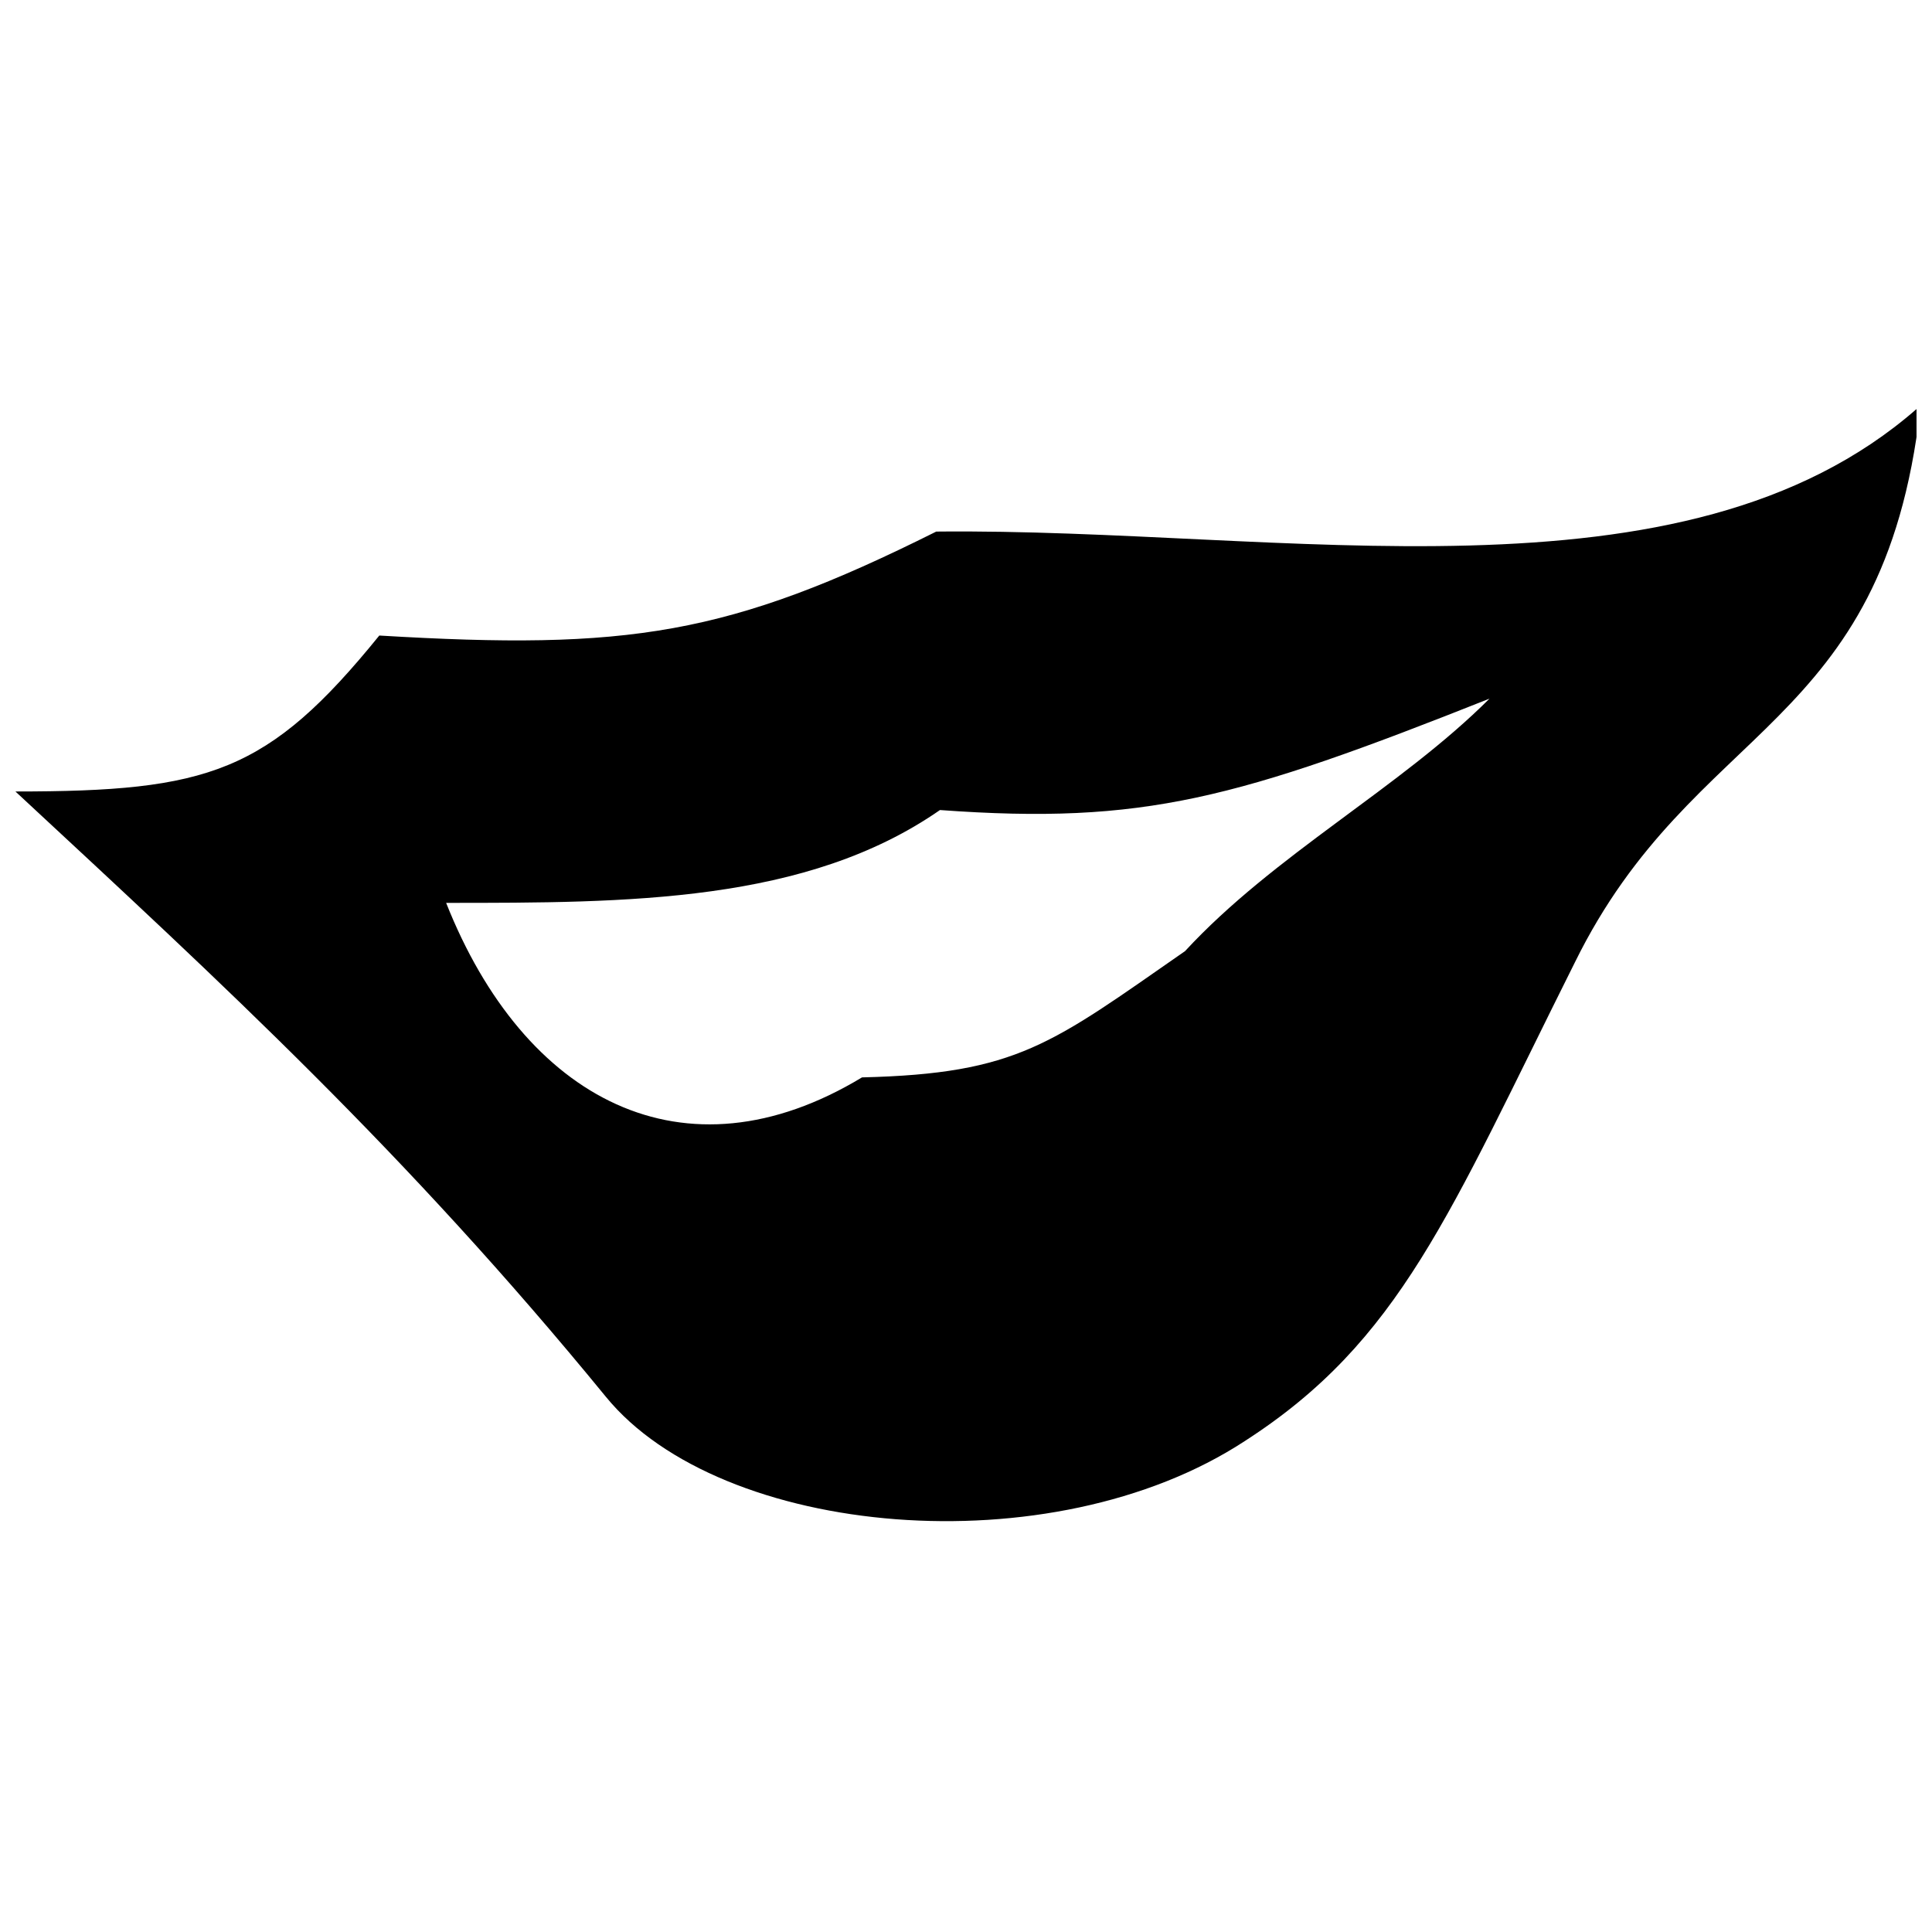 <?xml version="1.0" encoding="UTF-8"?>
<!-- Uploaded to: SVG Repo, www.svgrepo.com, Generator: SVG Repo Mixer Tools -->
<svg width="800px" height="800px" version="1.1" viewBox="144 144 512 512" xmlns="http://www.w3.org/2000/svg">
 <defs>
  <clipPath id="a">
   <path d="m148.09 252h503.81v296h-503.81z"/>
  </clipPath>
 </defs>
 <g clip-path="url(#a)">
  <path d="m651.9 252.4c-61.992 54.121-167.28 31.488-259.78 32.473-55.105 27.551-81.672 31.488-147.6 27.551-29.52 36.406-45.266 41.328-96.434 41.328 55.105 51.168 103.32 95.449 156.46 160.39 30.504 37.391 118.08 45.266 169.25 11.809 41.328-26.566 54.121-60.023 87.578-126.94 31.488-63.961 81.672-61.008 91.512-146.62zm-279.46 177.12c-47.23 28.535-89.543 5.902-110.21-46.25 48.215 0 95.449 0 130.87-24.602 54.121 3.938 78.719-2.953 145.63-29.52-23.617 23.617-57.07 41.328-80.688 66.914-35.426 24.602-44.281 32.473-85.609 33.457z" fill-rule="evenodd"/>
 </g>
</svg>
